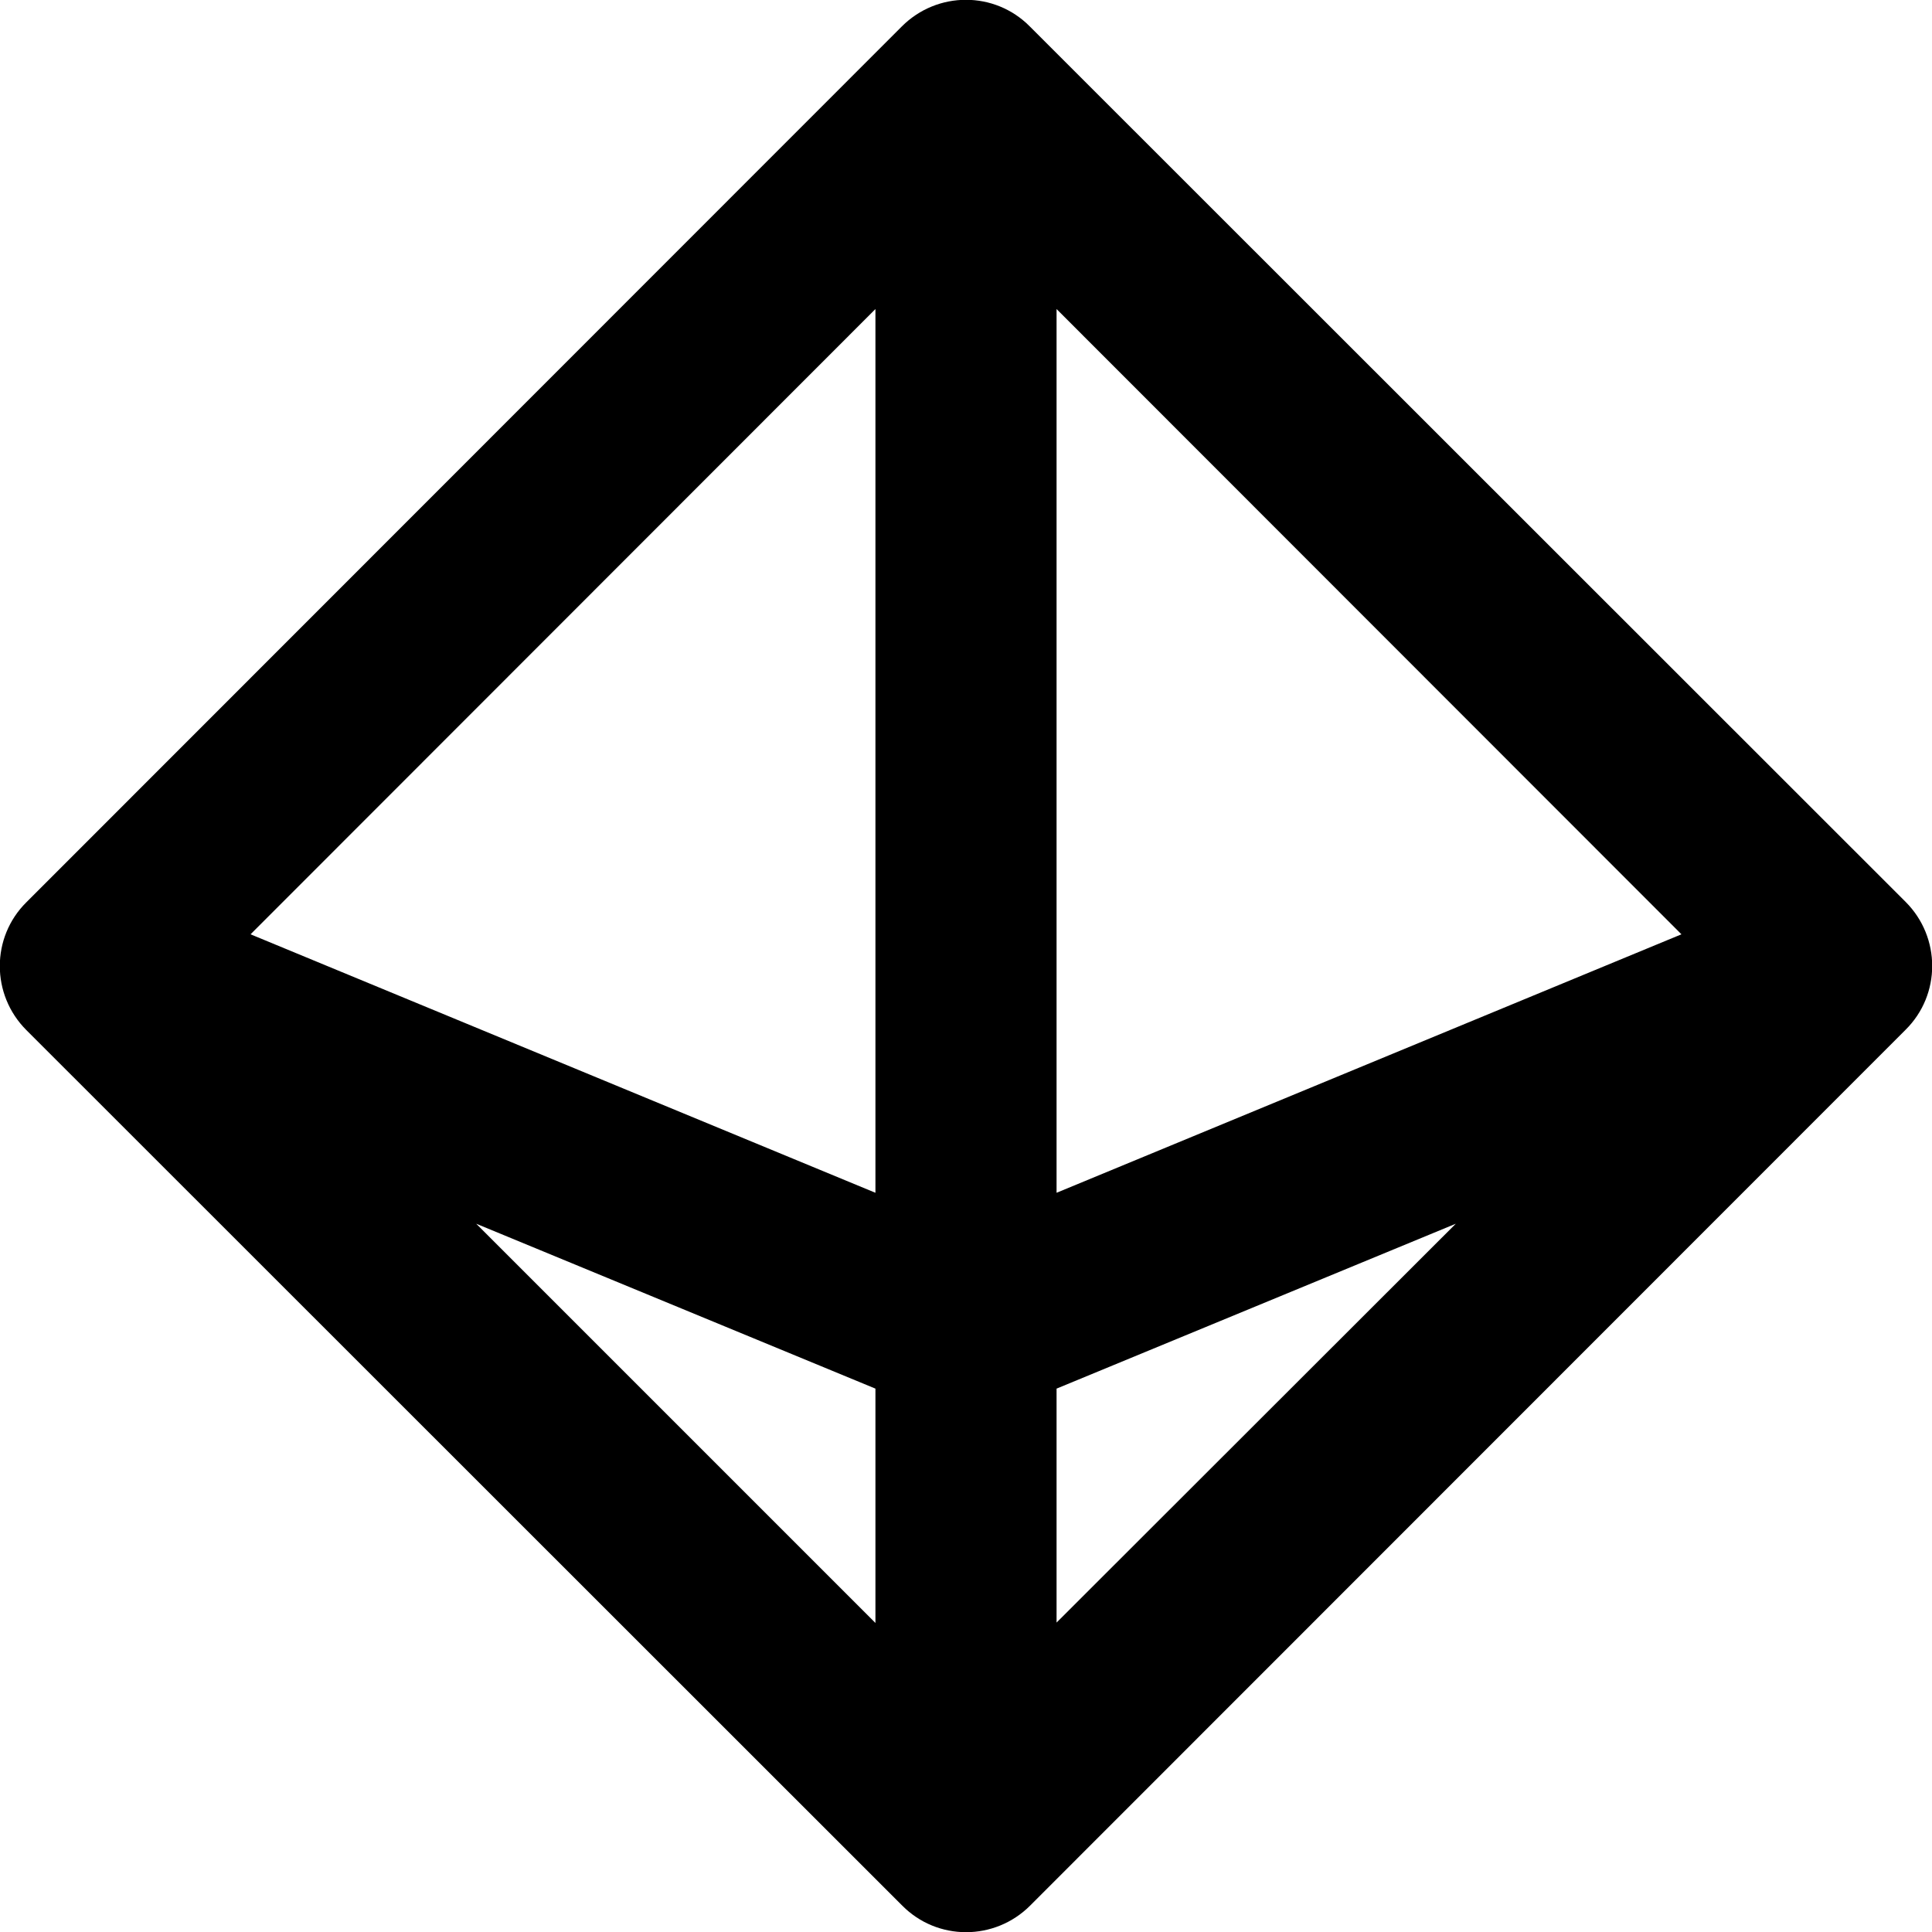 <svg xmlns="http://www.w3.org/2000/svg" viewBox="0 0 512 512"><!--! Font Awesome Pro 6.5.0 by @fontawesome - https://fontawesome.com License - https://fontawesome.com/license (Commercial License) Copyright 2023 Fonticons, Inc. --><path d="M239 7c9.4-9.4 24.6-9.4 33.9 0L505 239c9.4 9.4 9.4 24.6 0 33.9L273 505c-9.4 9.4-24.6 9.4-33.9 0L7 273c-9.4-9.4-9.4-24.6 0-33.9L239 7zM126.2 324.3L232 430.1V368L126.2 324.3zM280 368v62L385.8 324.3 280 368zM445.6 247.6L280 81.9V316.1l165.6-68.5zM232 81.9L66.4 247.6 232 316.1V81.9z"/></svg>